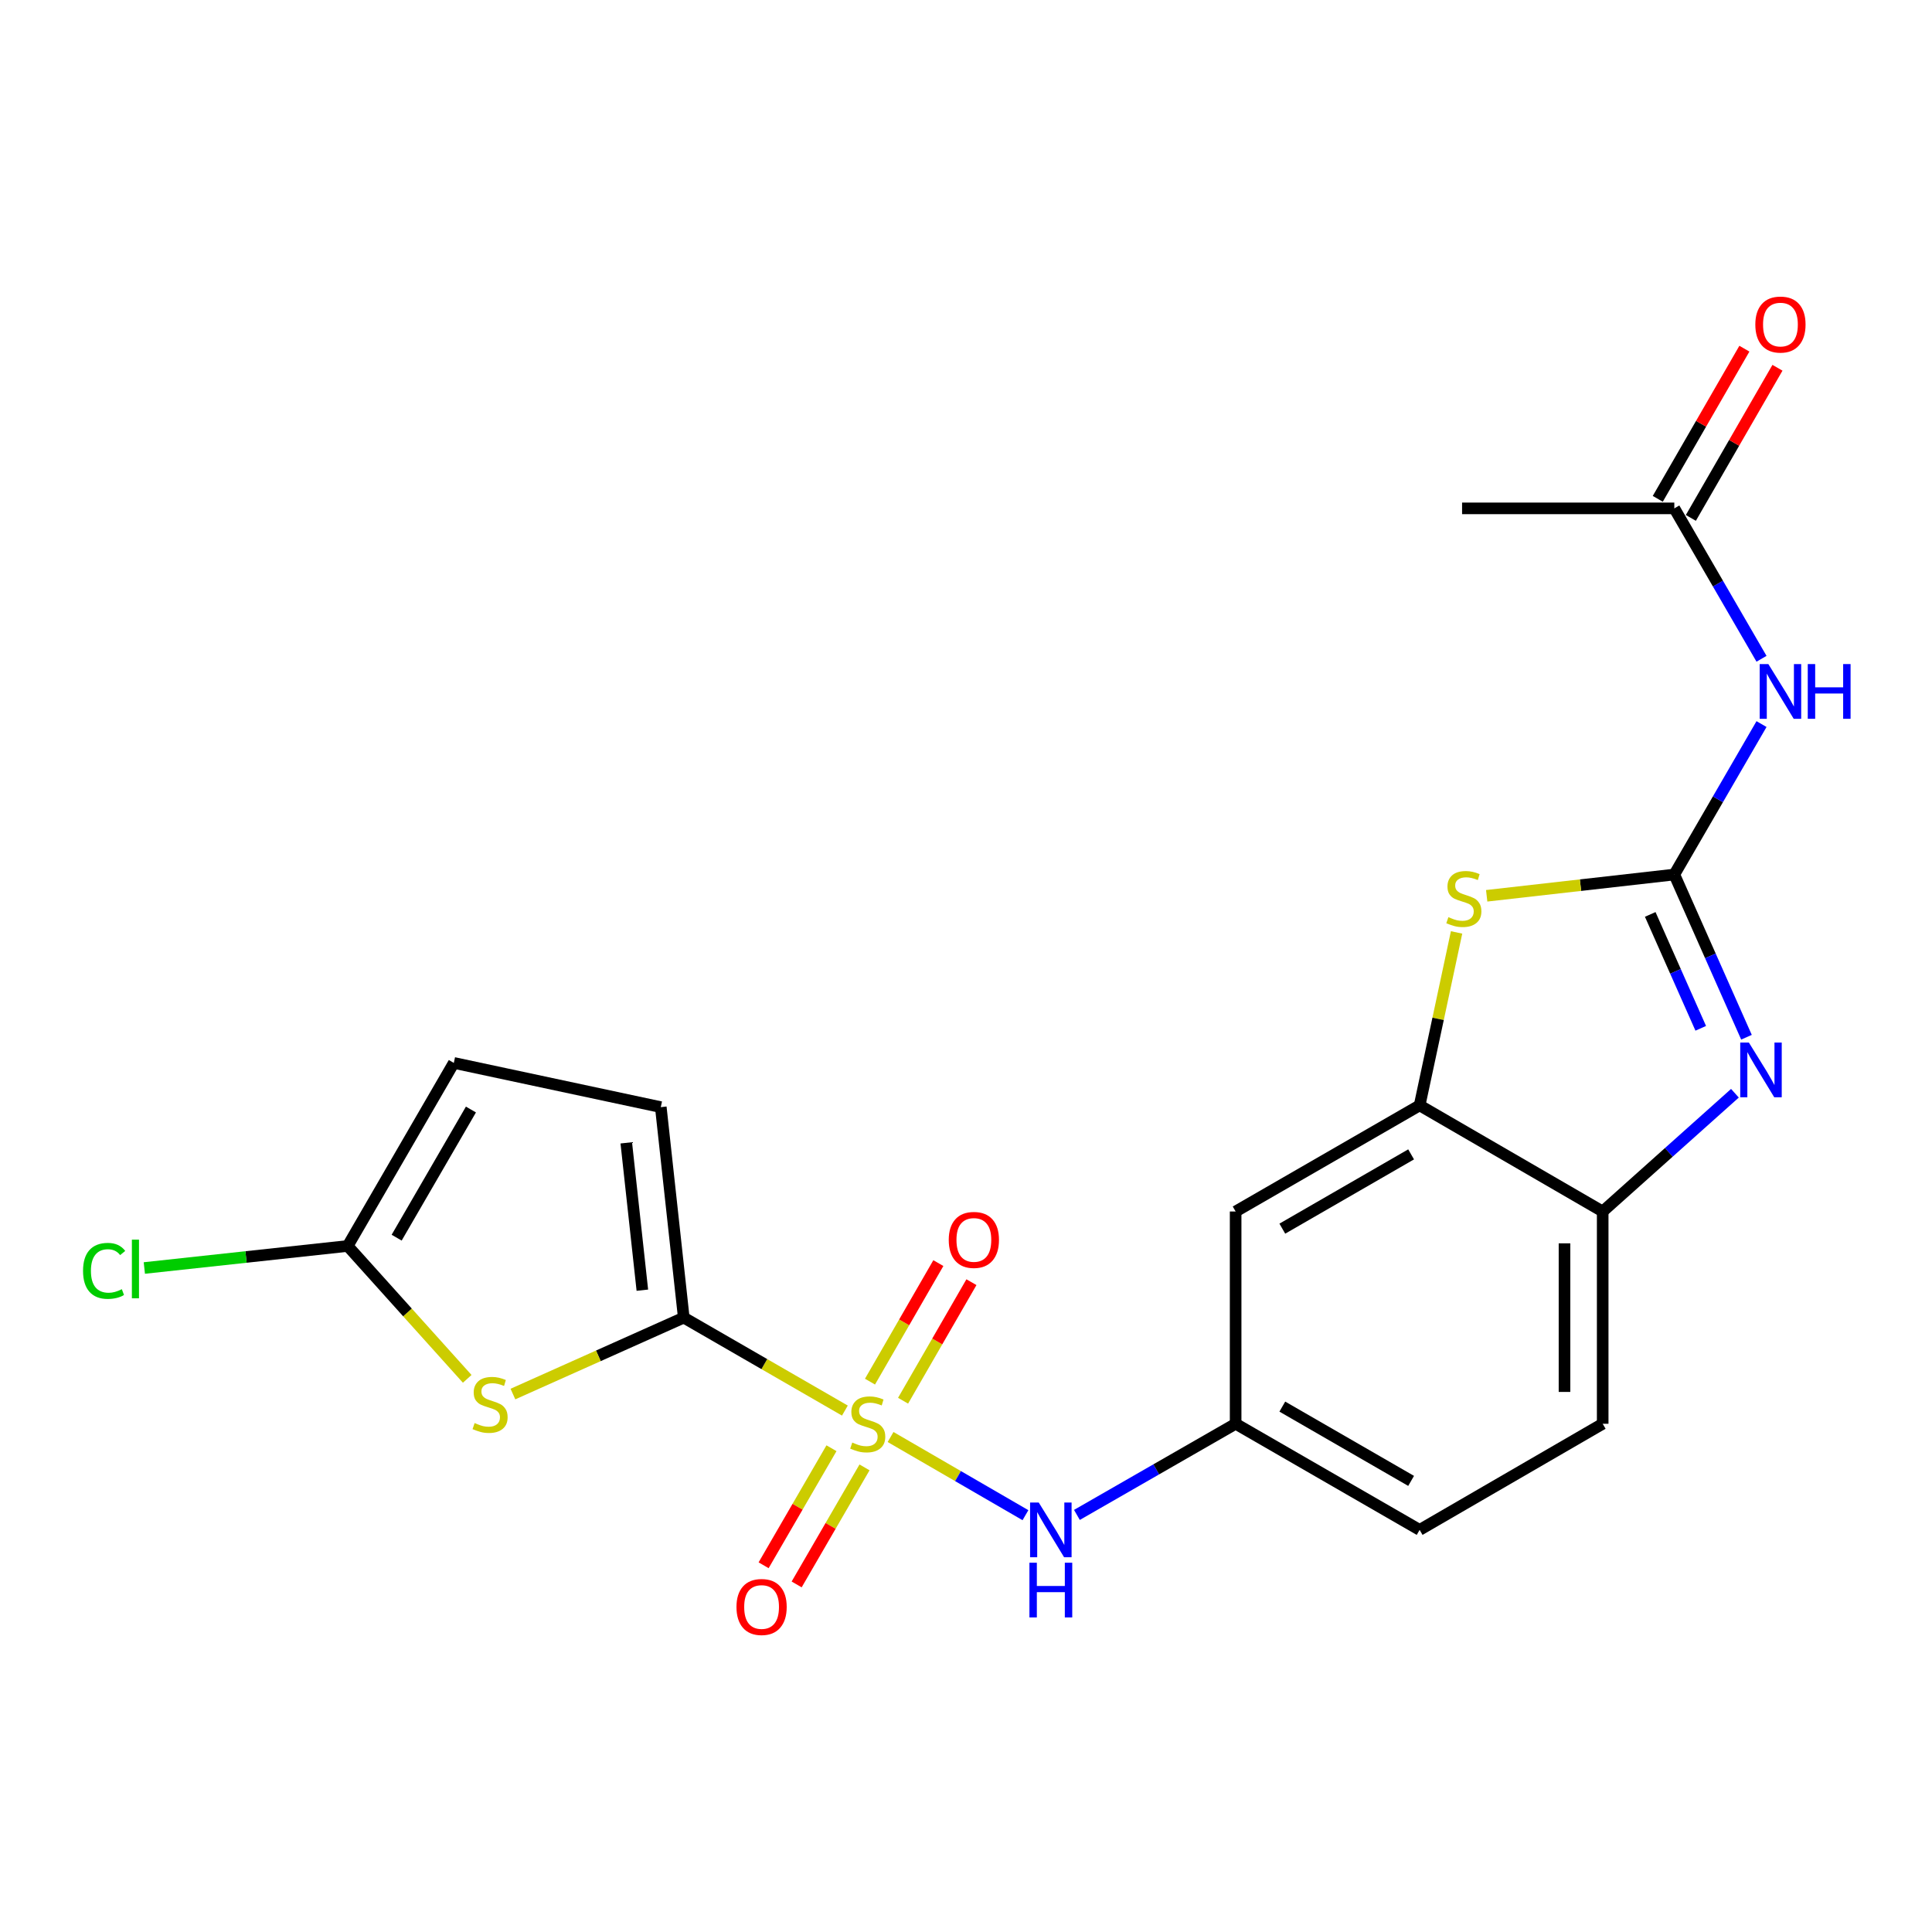 <?xml version='1.0' encoding='iso-8859-1'?>
<svg version='1.1' baseProfile='full'
              xmlns='http://www.w3.org/2000/svg'
                      xmlns:rdkit='http://www.rdkit.org/xml'
                      xmlns:xlink='http://www.w3.org/1999/xlink'
                  xml:space='preserve'
width='1000px' height='1000px' viewBox='0 0 1000 1000'>
<!-- END OF HEADER -->
<rect style='opacity:1.0;fill:#FFFFFF;stroke:none' width='1000' height='1000' x='0' y='0'> </rect>
<path class='bond-1' d='M 437.311,730.116 L 395.614,706.057' style='fill:none;fill-rule:evenodd;stroke:#CCCC00;stroke-width:6px;stroke-linecap:butt;stroke-linejoin:miter;stroke-opacity:1' />
<path class='bond-1' d='M 395.614,706.057 L 353.916,681.999' style='fill:none;fill-rule:evenodd;stroke:#000000;stroke-width:6px;stroke-linecap:butt;stroke-linejoin:miter;stroke-opacity:1' />
<path class='bond-8' d='M 460.958,743.791 L 495.866,764.024' style='fill:none;fill-rule:evenodd;stroke:#CCCC00;stroke-width:6px;stroke-linecap:butt;stroke-linejoin:miter;stroke-opacity:1' />
<path class='bond-8' d='M 495.866,764.024 L 530.775,784.257' style='fill:none;fill-rule:evenodd;stroke:#0000FF;stroke-width:6px;stroke-linecap:butt;stroke-linejoin:miter;stroke-opacity:1' />
<path class='bond-13' d='M 467.43,725.01 L 485.122,694.332' style='fill:none;fill-rule:evenodd;stroke:#CCCC00;stroke-width:6px;stroke-linecap:butt;stroke-linejoin:miter;stroke-opacity:1' />
<path class='bond-13' d='M 485.122,694.332 L 502.815,663.655' style='fill:none;fill-rule:evenodd;stroke:#FF0000;stroke-width:6px;stroke-linecap:butt;stroke-linejoin:miter;stroke-opacity:1' />
<path class='bond-13' d='M 450.306,715.134 L 467.999,684.457' style='fill:none;fill-rule:evenodd;stroke:#CCCC00;stroke-width:6px;stroke-linecap:butt;stroke-linejoin:miter;stroke-opacity:1' />
<path class='bond-13' d='M 467.999,684.457 L 485.691,653.78' style='fill:none;fill-rule:evenodd;stroke:#FF0000;stroke-width:6px;stroke-linecap:butt;stroke-linejoin:miter;stroke-opacity:1' />
<path class='bond-14' d='M 430.373,749.601 L 412.808,779.893' style='fill:none;fill-rule:evenodd;stroke:#CCCC00;stroke-width:6px;stroke-linecap:butt;stroke-linejoin:miter;stroke-opacity:1' />
<path class='bond-14' d='M 412.808,779.893 L 395.243,810.184' style='fill:none;fill-rule:evenodd;stroke:#FF0000;stroke-width:6px;stroke-linecap:butt;stroke-linejoin:miter;stroke-opacity:1' />
<path class='bond-14' d='M 447.473,759.517 L 429.909,789.808' style='fill:none;fill-rule:evenodd;stroke:#CCCC00;stroke-width:6px;stroke-linecap:butt;stroke-linejoin:miter;stroke-opacity:1' />
<path class='bond-14' d='M 429.909,789.808 L 412.344,820.1' style='fill:none;fill-rule:evenodd;stroke:#FF0000;stroke-width:6px;stroke-linecap:butt;stroke-linejoin:miter;stroke-opacity:1' />
<path class='bond-0' d='M 866.622,452.655 L 818.063,458.157' style='fill:none;fill-rule:evenodd;stroke:#000000;stroke-width:6px;stroke-linecap:butt;stroke-linejoin:miter;stroke-opacity:1' />
<path class='bond-0' d='M 818.063,458.157 L 769.504,463.659' style='fill:none;fill-rule:evenodd;stroke:#CCCC00;stroke-width:6px;stroke-linecap:butt;stroke-linejoin:miter;stroke-opacity:1' />
<path class='bond-5' d='M 866.622,452.655 L 889.191,413.718' style='fill:none;fill-rule:evenodd;stroke:#000000;stroke-width:6px;stroke-linecap:butt;stroke-linejoin:miter;stroke-opacity:1' />
<path class='bond-5' d='M 889.191,413.718 L 911.759,374.781' style='fill:none;fill-rule:evenodd;stroke:#0000FF;stroke-width:6px;stroke-linecap:butt;stroke-linejoin:miter;stroke-opacity:1' />
<path class='bond-24' d='M 866.622,452.655 L 885.299,494.763' style='fill:none;fill-rule:evenodd;stroke:#000000;stroke-width:6px;stroke-linecap:butt;stroke-linejoin:miter;stroke-opacity:1' />
<path class='bond-24' d='M 885.299,494.763 L 903.976,536.871' style='fill:none;fill-rule:evenodd;stroke:#0000FF;stroke-width:6px;stroke-linecap:butt;stroke-linejoin:miter;stroke-opacity:1' />
<path class='bond-24' d='M 854.156,473.302 L 867.23,502.778' style='fill:none;fill-rule:evenodd;stroke:#000000;stroke-width:6px;stroke-linecap:butt;stroke-linejoin:miter;stroke-opacity:1' />
<path class='bond-24' d='M 867.23,502.778 L 880.303,532.253' style='fill:none;fill-rule:evenodd;stroke:#0000FF;stroke-width:6px;stroke-linecap:butt;stroke-linejoin:miter;stroke-opacity:1' />
<path class='bond-3' d='M 353.916,681.999 L 309.703,701.778' style='fill:none;fill-rule:evenodd;stroke:#000000;stroke-width:6px;stroke-linecap:butt;stroke-linejoin:miter;stroke-opacity:1' />
<path class='bond-3' d='M 309.703,701.778 L 265.489,721.558' style='fill:none;fill-rule:evenodd;stroke:#CCCC00;stroke-width:6px;stroke-linecap:butt;stroke-linejoin:miter;stroke-opacity:1' />
<path class='bond-10' d='M 353.916,681.999 L 342.023,573.049' style='fill:none;fill-rule:evenodd;stroke:#000000;stroke-width:6px;stroke-linecap:butt;stroke-linejoin:miter;stroke-opacity:1' />
<path class='bond-10' d='M 332.482,667.801 L 324.157,591.536' style='fill:none;fill-rule:evenodd;stroke:#000000;stroke-width:6px;stroke-linecap:butt;stroke-linejoin:miter;stroke-opacity:1' />
<path class='bond-2' d='M 897.995,565.859 L 863.772,596.463' style='fill:none;fill-rule:evenodd;stroke:#0000FF;stroke-width:6px;stroke-linecap:butt;stroke-linejoin:miter;stroke-opacity:1' />
<path class='bond-2' d='M 863.772,596.463 L 829.548,627.068' style='fill:none;fill-rule:evenodd;stroke:#000000;stroke-width:6px;stroke-linecap:butt;stroke-linejoin:miter;stroke-opacity:1' />
<path class='bond-7' d='M 241.829,713.691 L 210.897,679.302' style='fill:none;fill-rule:evenodd;stroke:#CCCC00;stroke-width:6px;stroke-linecap:butt;stroke-linejoin:miter;stroke-opacity:1' />
<path class='bond-7' d='M 210.897,679.302 L 179.965,644.913' style='fill:none;fill-rule:evenodd;stroke:#000000;stroke-width:6px;stroke-linecap:butt;stroke-linejoin:miter;stroke-opacity:1' />
<path class='bond-4' d='M 753.92,482.618 L 744.358,527.377' style='fill:none;fill-rule:evenodd;stroke:#CCCC00;stroke-width:6px;stroke-linecap:butt;stroke-linejoin:miter;stroke-opacity:1' />
<path class='bond-4' d='M 744.358,527.377 L 734.797,572.137' style='fill:none;fill-rule:evenodd;stroke:#000000;stroke-width:6px;stroke-linecap:butt;stroke-linejoin:miter;stroke-opacity:1' />
<path class='bond-15' d='M 911.757,340.984 L 889.19,302.058' style='fill:none;fill-rule:evenodd;stroke:#0000FF;stroke-width:6px;stroke-linecap:butt;stroke-linejoin:miter;stroke-opacity:1' />
<path class='bond-15' d='M 889.19,302.058 L 866.622,263.132' style='fill:none;fill-rule:evenodd;stroke:#000000;stroke-width:6px;stroke-linecap:butt;stroke-linejoin:miter;stroke-opacity:1' />
<path class='bond-6' d='M 734.797,572.137 L 639.563,627.068' style='fill:none;fill-rule:evenodd;stroke:#000000;stroke-width:6px;stroke-linecap:butt;stroke-linejoin:miter;stroke-opacity:1' />
<path class='bond-6' d='M 730.389,597.5 L 663.725,635.951' style='fill:none;fill-rule:evenodd;stroke:#000000;stroke-width:6px;stroke-linecap:butt;stroke-linejoin:miter;stroke-opacity:1' />
<path class='bond-23' d='M 734.797,572.137 L 829.548,627.068' style='fill:none;fill-rule:evenodd;stroke:#000000;stroke-width:6px;stroke-linecap:butt;stroke-linejoin:miter;stroke-opacity:1' />
<path class='bond-19' d='M 179.965,644.913 L 127.335,650.616' style='fill:none;fill-rule:evenodd;stroke:#000000;stroke-width:6px;stroke-linecap:butt;stroke-linejoin:miter;stroke-opacity:1' />
<path class='bond-19' d='M 127.335,650.616 L 74.706,656.319' style='fill:none;fill-rule:evenodd;stroke:#00CC00;stroke-width:6px;stroke-linecap:butt;stroke-linejoin:miter;stroke-opacity:1' />
<path class='bond-22' d='M 179.965,644.913 L 234.896,550.162' style='fill:none;fill-rule:evenodd;stroke:#000000;stroke-width:6px;stroke-linecap:butt;stroke-linejoin:miter;stroke-opacity:1' />
<path class='bond-22' d='M 205.306,640.615 L 243.757,574.289' style='fill:none;fill-rule:evenodd;stroke:#000000;stroke-width:6px;stroke-linecap:butt;stroke-linejoin:miter;stroke-opacity:1' />
<path class='bond-16' d='M 557.41,784.12 L 598.486,760.53' style='fill:none;fill-rule:evenodd;stroke:#0000FF;stroke-width:6px;stroke-linecap:butt;stroke-linejoin:miter;stroke-opacity:1' />
<path class='bond-16' d='M 598.486,760.53 L 639.563,736.941' style='fill:none;fill-rule:evenodd;stroke:#000000;stroke-width:6px;stroke-linecap:butt;stroke-linejoin:miter;stroke-opacity:1' />
<path class='bond-9' d='M 829.548,627.068 L 829.548,736.941' style='fill:none;fill-rule:evenodd;stroke:#000000;stroke-width:6px;stroke-linecap:butt;stroke-linejoin:miter;stroke-opacity:1' />
<path class='bond-9' d='M 809.781,643.549 L 809.781,720.46' style='fill:none;fill-rule:evenodd;stroke:#000000;stroke-width:6px;stroke-linecap:butt;stroke-linejoin:miter;stroke-opacity:1' />
<path class='bond-11' d='M 342.023,573.049 L 234.896,550.162' style='fill:none;fill-rule:evenodd;stroke:#000000;stroke-width:6px;stroke-linecap:butt;stroke-linejoin:miter;stroke-opacity:1' />
<path class='bond-12' d='M 639.563,627.068 L 639.563,736.941' style='fill:none;fill-rule:evenodd;stroke:#000000;stroke-width:6px;stroke-linecap:butt;stroke-linejoin:miter;stroke-opacity:1' />
<path class='bond-17' d='M 875.184,268.07 L 897.599,229.213' style='fill:none;fill-rule:evenodd;stroke:#000000;stroke-width:6px;stroke-linecap:butt;stroke-linejoin:miter;stroke-opacity:1' />
<path class='bond-17' d='M 897.599,229.213 L 920.015,190.356' style='fill:none;fill-rule:evenodd;stroke:#FF0000;stroke-width:6px;stroke-linecap:butt;stroke-linejoin:miter;stroke-opacity:1' />
<path class='bond-17' d='M 858.061,258.193 L 880.477,219.336' style='fill:none;fill-rule:evenodd;stroke:#000000;stroke-width:6px;stroke-linecap:butt;stroke-linejoin:miter;stroke-opacity:1' />
<path class='bond-17' d='M 880.477,219.336 L 902.892,180.478' style='fill:none;fill-rule:evenodd;stroke:#FF0000;stroke-width:6px;stroke-linecap:butt;stroke-linejoin:miter;stroke-opacity:1' />
<path class='bond-21' d='M 866.622,263.132 L 756.772,263.132' style='fill:none;fill-rule:evenodd;stroke:#000000;stroke-width:6px;stroke-linecap:butt;stroke-linejoin:miter;stroke-opacity:1' />
<path class='bond-20' d='M 639.563,736.941 L 734.797,791.871' style='fill:none;fill-rule:evenodd;stroke:#000000;stroke-width:6px;stroke-linecap:butt;stroke-linejoin:miter;stroke-opacity:1' />
<path class='bond-20' d='M 663.725,728.057 L 730.389,766.509' style='fill:none;fill-rule:evenodd;stroke:#000000;stroke-width:6px;stroke-linecap:butt;stroke-linejoin:miter;stroke-opacity:1' />
<path class='bond-18' d='M 829.548,736.941 L 734.797,791.871' style='fill:none;fill-rule:evenodd;stroke:#000000;stroke-width:6px;stroke-linecap:butt;stroke-linejoin:miter;stroke-opacity:1' />
<path  class='atom-0' d='M 441.139 746.661
Q 441.459 746.781, 442.779 747.341
Q 444.099 747.901, 445.539 748.261
Q 447.019 748.581, 448.459 748.581
Q 451.139 748.581, 452.699 747.301
Q 454.259 745.981, 454.259 743.701
Q 454.259 742.141, 453.459 741.181
Q 452.699 740.221, 451.499 739.701
Q 450.299 739.181, 448.299 738.581
Q 445.779 737.821, 444.259 737.101
Q 442.779 736.381, 441.699 734.861
Q 440.659 733.341, 440.659 730.781
Q 440.659 727.221, 443.059 725.021
Q 445.499 722.821, 450.299 722.821
Q 453.579 722.821, 457.299 724.381
L 456.379 727.461
Q 452.979 726.061, 450.419 726.061
Q 447.659 726.061, 446.139 727.221
Q 444.619 728.341, 444.659 730.301
Q 444.659 731.821, 445.419 732.741
Q 446.219 733.661, 447.339 734.181
Q 448.499 734.701, 450.419 735.301
Q 452.979 736.101, 454.499 736.901
Q 456.019 737.701, 457.099 739.341
Q 458.219 740.941, 458.219 743.701
Q 458.219 747.621, 455.579 749.741
Q 452.979 751.821, 448.619 751.821
Q 446.099 751.821, 444.179 751.261
Q 442.299 750.741, 440.059 749.821
L 441.139 746.661
' fill='#CCCC00'/>
<path  class='atom-3' d='M 905.223 539.637
L 914.503 554.637
Q 915.423 556.117, 916.903 558.797
Q 918.383 561.477, 918.463 561.637
L 918.463 539.637
L 922.223 539.637
L 922.223 567.957
L 918.343 567.957
L 908.383 551.557
Q 907.223 549.637, 905.983 547.437
Q 904.783 545.237, 904.423 544.557
L 904.423 567.957
L 900.743 567.957
L 900.743 539.637
L 905.223 539.637
' fill='#0000FF'/>
<path  class='atom-4' d='M 245.664 736.568
Q 245.984 736.688, 247.304 737.248
Q 248.624 737.808, 250.064 738.168
Q 251.544 738.488, 252.984 738.488
Q 255.664 738.488, 257.224 737.208
Q 258.784 735.888, 258.784 733.608
Q 258.784 732.048, 257.984 731.088
Q 257.224 730.128, 256.024 729.608
Q 254.824 729.088, 252.824 728.488
Q 250.304 727.728, 248.784 727.008
Q 247.304 726.288, 246.224 724.768
Q 245.184 723.248, 245.184 720.688
Q 245.184 717.128, 247.584 714.928
Q 250.024 712.728, 254.824 712.728
Q 258.104 712.728, 261.824 714.288
L 260.904 717.368
Q 257.504 715.968, 254.944 715.968
Q 252.184 715.968, 250.664 717.128
Q 249.144 718.248, 249.184 720.208
Q 249.184 721.728, 249.944 722.648
Q 250.744 723.568, 251.864 724.088
Q 253.024 724.608, 254.944 725.208
Q 257.504 726.008, 259.024 726.808
Q 260.544 727.608, 261.624 729.248
Q 262.744 730.848, 262.744 733.608
Q 262.744 737.528, 260.104 739.648
Q 257.504 741.728, 253.144 741.728
Q 250.624 741.728, 248.704 741.168
Q 246.824 740.648, 244.584 739.728
L 245.664 736.568
' fill='#CCCC00'/>
<path  class='atom-5' d='M 749.683 474.719
Q 750.003 474.839, 751.323 475.399
Q 752.643 475.959, 754.083 476.319
Q 755.563 476.639, 757.003 476.639
Q 759.683 476.639, 761.243 475.359
Q 762.803 474.039, 762.803 471.759
Q 762.803 470.199, 762.003 469.239
Q 761.243 468.279, 760.043 467.759
Q 758.843 467.239, 756.843 466.639
Q 754.323 465.879, 752.803 465.159
Q 751.323 464.439, 750.243 462.919
Q 749.203 461.399, 749.203 458.839
Q 749.203 455.279, 751.603 453.079
Q 754.043 450.879, 758.843 450.879
Q 762.123 450.879, 765.843 452.439
L 764.923 455.519
Q 761.523 454.119, 758.963 454.119
Q 756.203 454.119, 754.683 455.279
Q 753.163 456.399, 753.203 458.359
Q 753.203 459.879, 753.963 460.799
Q 754.763 461.719, 755.883 462.239
Q 757.043 462.759, 758.963 463.359
Q 761.523 464.159, 763.043 464.959
Q 764.563 465.759, 765.643 467.399
Q 766.763 468.999, 766.763 471.759
Q 766.763 475.679, 764.123 477.799
Q 761.523 479.879, 757.163 479.879
Q 754.643 479.879, 752.723 479.319
Q 750.843 478.799, 748.603 477.879
L 749.683 474.719
' fill='#CCCC00'/>
<path  class='atom-6' d='M 915.293 343.723
L 924.573 358.723
Q 925.493 360.203, 926.973 362.883
Q 928.453 365.563, 928.533 365.723
L 928.533 343.723
L 932.293 343.723
L 932.293 372.043
L 928.413 372.043
L 918.453 355.643
Q 917.293 353.723, 916.053 351.523
Q 914.853 349.323, 914.493 348.643
L 914.493 372.043
L 910.813 372.043
L 910.813 343.723
L 915.293 343.723
' fill='#0000FF'/>
<path  class='atom-6' d='M 935.693 343.723
L 939.533 343.723
L 939.533 355.763
L 954.013 355.763
L 954.013 343.723
L 957.853 343.723
L 957.853 372.043
L 954.013 372.043
L 954.013 358.963
L 939.533 358.963
L 939.533 372.043
L 935.693 372.043
L 935.693 343.723
' fill='#0000FF'/>
<path  class='atom-9' d='M 537.652 777.711
L 546.932 792.711
Q 547.852 794.191, 549.332 796.871
Q 550.812 799.551, 550.892 799.711
L 550.892 777.711
L 554.652 777.711
L 554.652 806.031
L 550.772 806.031
L 540.812 789.631
Q 539.652 787.711, 538.412 785.511
Q 537.212 783.311, 536.852 782.631
L 536.852 806.031
L 533.172 806.031
L 533.172 777.711
L 537.652 777.711
' fill='#0000FF'/>
<path  class='atom-9' d='M 532.832 808.863
L 536.672 808.863
L 536.672 820.903
L 551.152 820.903
L 551.152 808.863
L 554.992 808.863
L 554.992 837.183
L 551.152 837.183
L 551.152 824.103
L 536.672 824.103
L 536.672 837.183
L 532.832 837.183
L 532.832 808.863
' fill='#0000FF'/>
<path  class='atom-14' d='M 491.07 641.776
Q 491.07 634.976, 494.43 631.176
Q 497.79 627.376, 504.07 627.376
Q 510.35 627.376, 513.71 631.176
Q 517.07 634.976, 517.07 641.776
Q 517.07 648.656, 513.67 652.576
Q 510.27 656.456, 504.07 656.456
Q 497.83 656.456, 494.43 652.576
Q 491.07 648.696, 491.07 641.776
M 504.07 653.256
Q 508.39 653.256, 510.71 650.376
Q 513.07 647.456, 513.07 641.776
Q 513.07 636.216, 510.71 633.416
Q 508.39 630.576, 504.07 630.576
Q 499.75 630.576, 497.39 633.376
Q 495.07 636.176, 495.07 641.776
Q 495.07 647.496, 497.39 650.376
Q 499.75 653.256, 504.07 653.256
' fill='#FF0000'/>
<path  class='atom-15' d='M 381.197 831.771
Q 381.197 824.971, 384.557 821.171
Q 387.917 817.371, 394.197 817.371
Q 400.477 817.371, 403.837 821.171
Q 407.197 824.971, 407.197 831.771
Q 407.197 838.651, 403.797 842.571
Q 400.397 846.451, 394.197 846.451
Q 387.957 846.451, 384.557 842.571
Q 381.197 838.691, 381.197 831.771
M 394.197 843.251
Q 398.517 843.251, 400.837 840.371
Q 403.197 837.451, 403.197 831.771
Q 403.197 826.211, 400.837 823.411
Q 398.517 820.571, 394.197 820.571
Q 389.877 820.571, 387.517 823.371
Q 385.197 826.171, 385.197 831.771
Q 385.197 837.491, 387.517 840.371
Q 389.877 843.251, 394.197 843.251
' fill='#FF0000'/>
<path  class='atom-18' d='M 908.553 167.989
Q 908.553 161.189, 911.913 157.389
Q 915.273 153.589, 921.553 153.589
Q 927.833 153.589, 931.193 157.389
Q 934.553 161.189, 934.553 167.989
Q 934.553 174.869, 931.153 178.789
Q 927.753 182.669, 921.553 182.669
Q 915.313 182.669, 911.913 178.789
Q 908.553 174.909, 908.553 167.989
M 921.553 179.469
Q 925.873 179.469, 928.193 176.589
Q 930.553 173.669, 930.553 167.989
Q 930.553 162.429, 928.193 159.629
Q 925.873 156.789, 921.553 156.789
Q 917.233 156.789, 914.873 159.589
Q 912.553 162.389, 912.553 167.989
Q 912.553 173.709, 914.873 176.589
Q 917.233 179.469, 921.553 179.469
' fill='#FF0000'/>
<path  class='atom-20' d='M 42.983 657.797
Q 42.983 650.757, 46.263 647.077
Q 49.583 643.357, 55.863 643.357
Q 61.703 643.357, 64.823 647.477
L 62.183 649.637
Q 59.903 646.637, 55.863 646.637
Q 51.583 646.637, 49.303 649.517
Q 47.063 652.357, 47.063 657.797
Q 47.063 663.397, 49.383 666.277
Q 51.743 669.157, 56.303 669.157
Q 59.423 669.157, 63.063 667.277
L 64.183 670.277
Q 62.703 671.237, 60.463 671.797
Q 58.223 672.357, 55.743 672.357
Q 49.583 672.357, 46.263 668.597
Q 42.983 664.837, 42.983 657.797
' fill='#00CC00'/>
<path  class='atom-20' d='M 68.263 641.637
L 71.943 641.637
L 71.943 671.997
L 68.263 671.997
L 68.263 641.637
' fill='#00CC00'/>
</svg>
